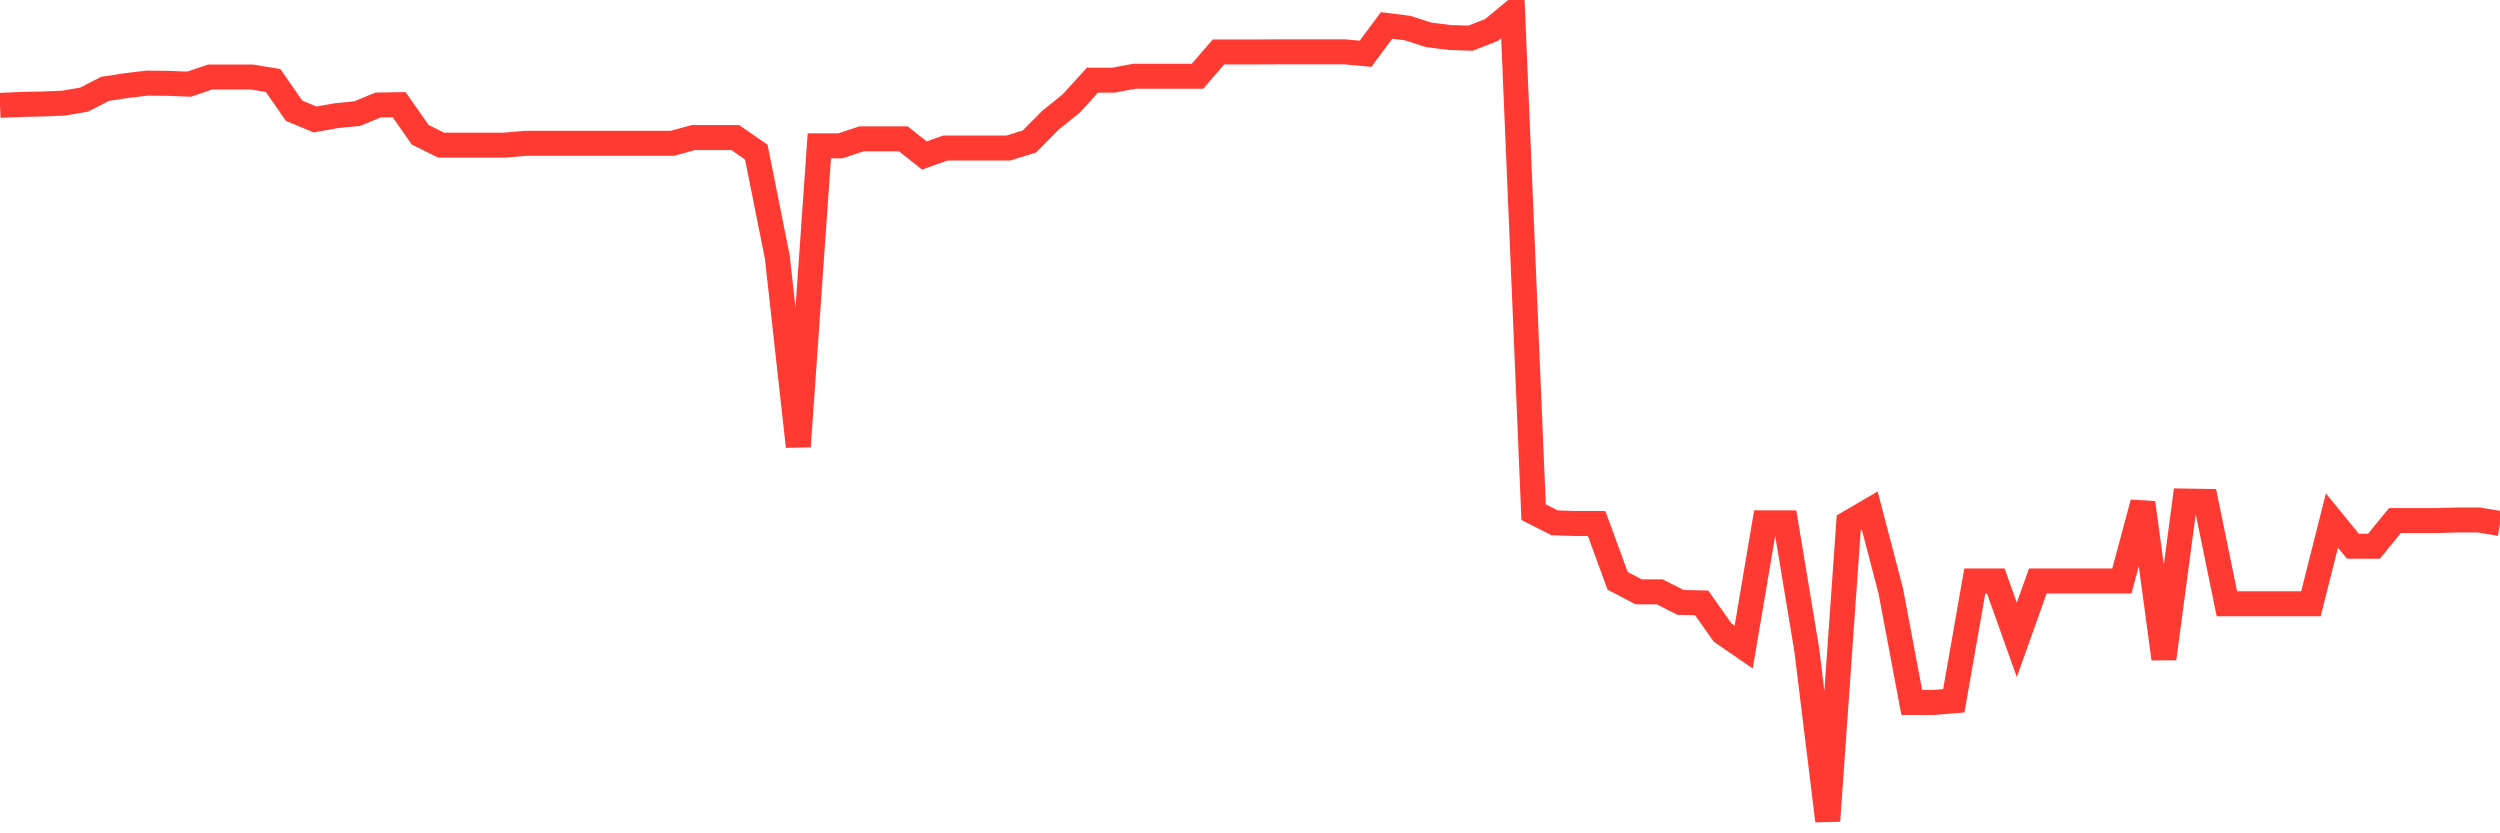 <svg
  xmlns="http://www.w3.org/2000/svg"
  xmlns:xlink="http://www.w3.org/1999/xlink"
  width="120"
  height="40"
  viewBox="0 0 120 40"
  preserveAspectRatio="none"
>
  <polyline
    points="0,5.058 1.008,5.014 2.017,4.992 3.025,4.953 4.034,4.783 5.042,4.265 6.05,4.111 7.059,3.99 8.067,4.001 9.076,4.04 10.084,3.698 11.092,3.698 12.101,3.698 13.109,3.864 14.118,5.317 15.126,5.735 16.134,5.553 17.143,5.454 18.151,5.041 19.16,5.025 20.168,6.467 21.176,6.968 22.185,6.968 23.193,6.968 24.202,6.968 25.21,6.88 26.218,6.88 27.227,6.88 28.235,6.88 29.244,6.88 30.252,6.88 31.261,6.88 32.269,6.88 33.277,6.604 34.286,6.604 35.294,6.604 36.303,7.303 37.311,12.339 38.319,21.431 39.328,7.001 40.336,7.001 41.345,6.665 42.353,6.665 43.361,6.665 44.37,7.463 45.378,7.105 46.387,7.105 47.395,7.105 48.403,7.105 49.412,6.791 50.42,5.773 51.429,4.959 52.437,3.847 53.445,3.847 54.454,3.66 55.462,3.66 56.471,3.66 57.479,3.66 58.487,2.493 59.496,2.493 60.504,2.493 61.513,2.488 62.521,2.488 63.529,2.488 64.538,2.488 65.546,2.581 66.555,1.222 67.563,1.348 68.571,1.673 69.58,1.8 70.588,1.833 71.597,1.437 72.605,0.6 73.613,24.584 74.622,25.096 75.63,25.129 76.639,25.129 77.647,27.881 78.655,28.409 79.664,28.409 80.672,28.916 81.681,28.938 82.689,30.369 83.697,31.062 84.706,25.096 85.714,25.096 86.723,31.183 87.731,39.4 88.739,25.096 89.748,24.507 90.756,28.36 91.765,33.72 92.773,33.72 93.782,33.638 94.79,27.887 95.798,27.887 96.807,30.715 97.815,27.887 98.824,27.887 99.832,27.887 100.84,27.887 101.849,27.887 102.857,24.133 103.866,31.618 104.874,24.051 105.882,24.067 106.891,28.982 107.899,28.982 108.908,28.982 109.916,28.982 110.924,28.982 111.933,24.986 112.941,26.219 113.95,26.219 114.958,24.986 115.966,24.986 116.975,24.986 117.983,24.959 118.992,24.959 120,25.129"
    fill="none"
    stroke="#ff3a33"
    stroke-width="1.2"
  >
  </polyline>
</svg>